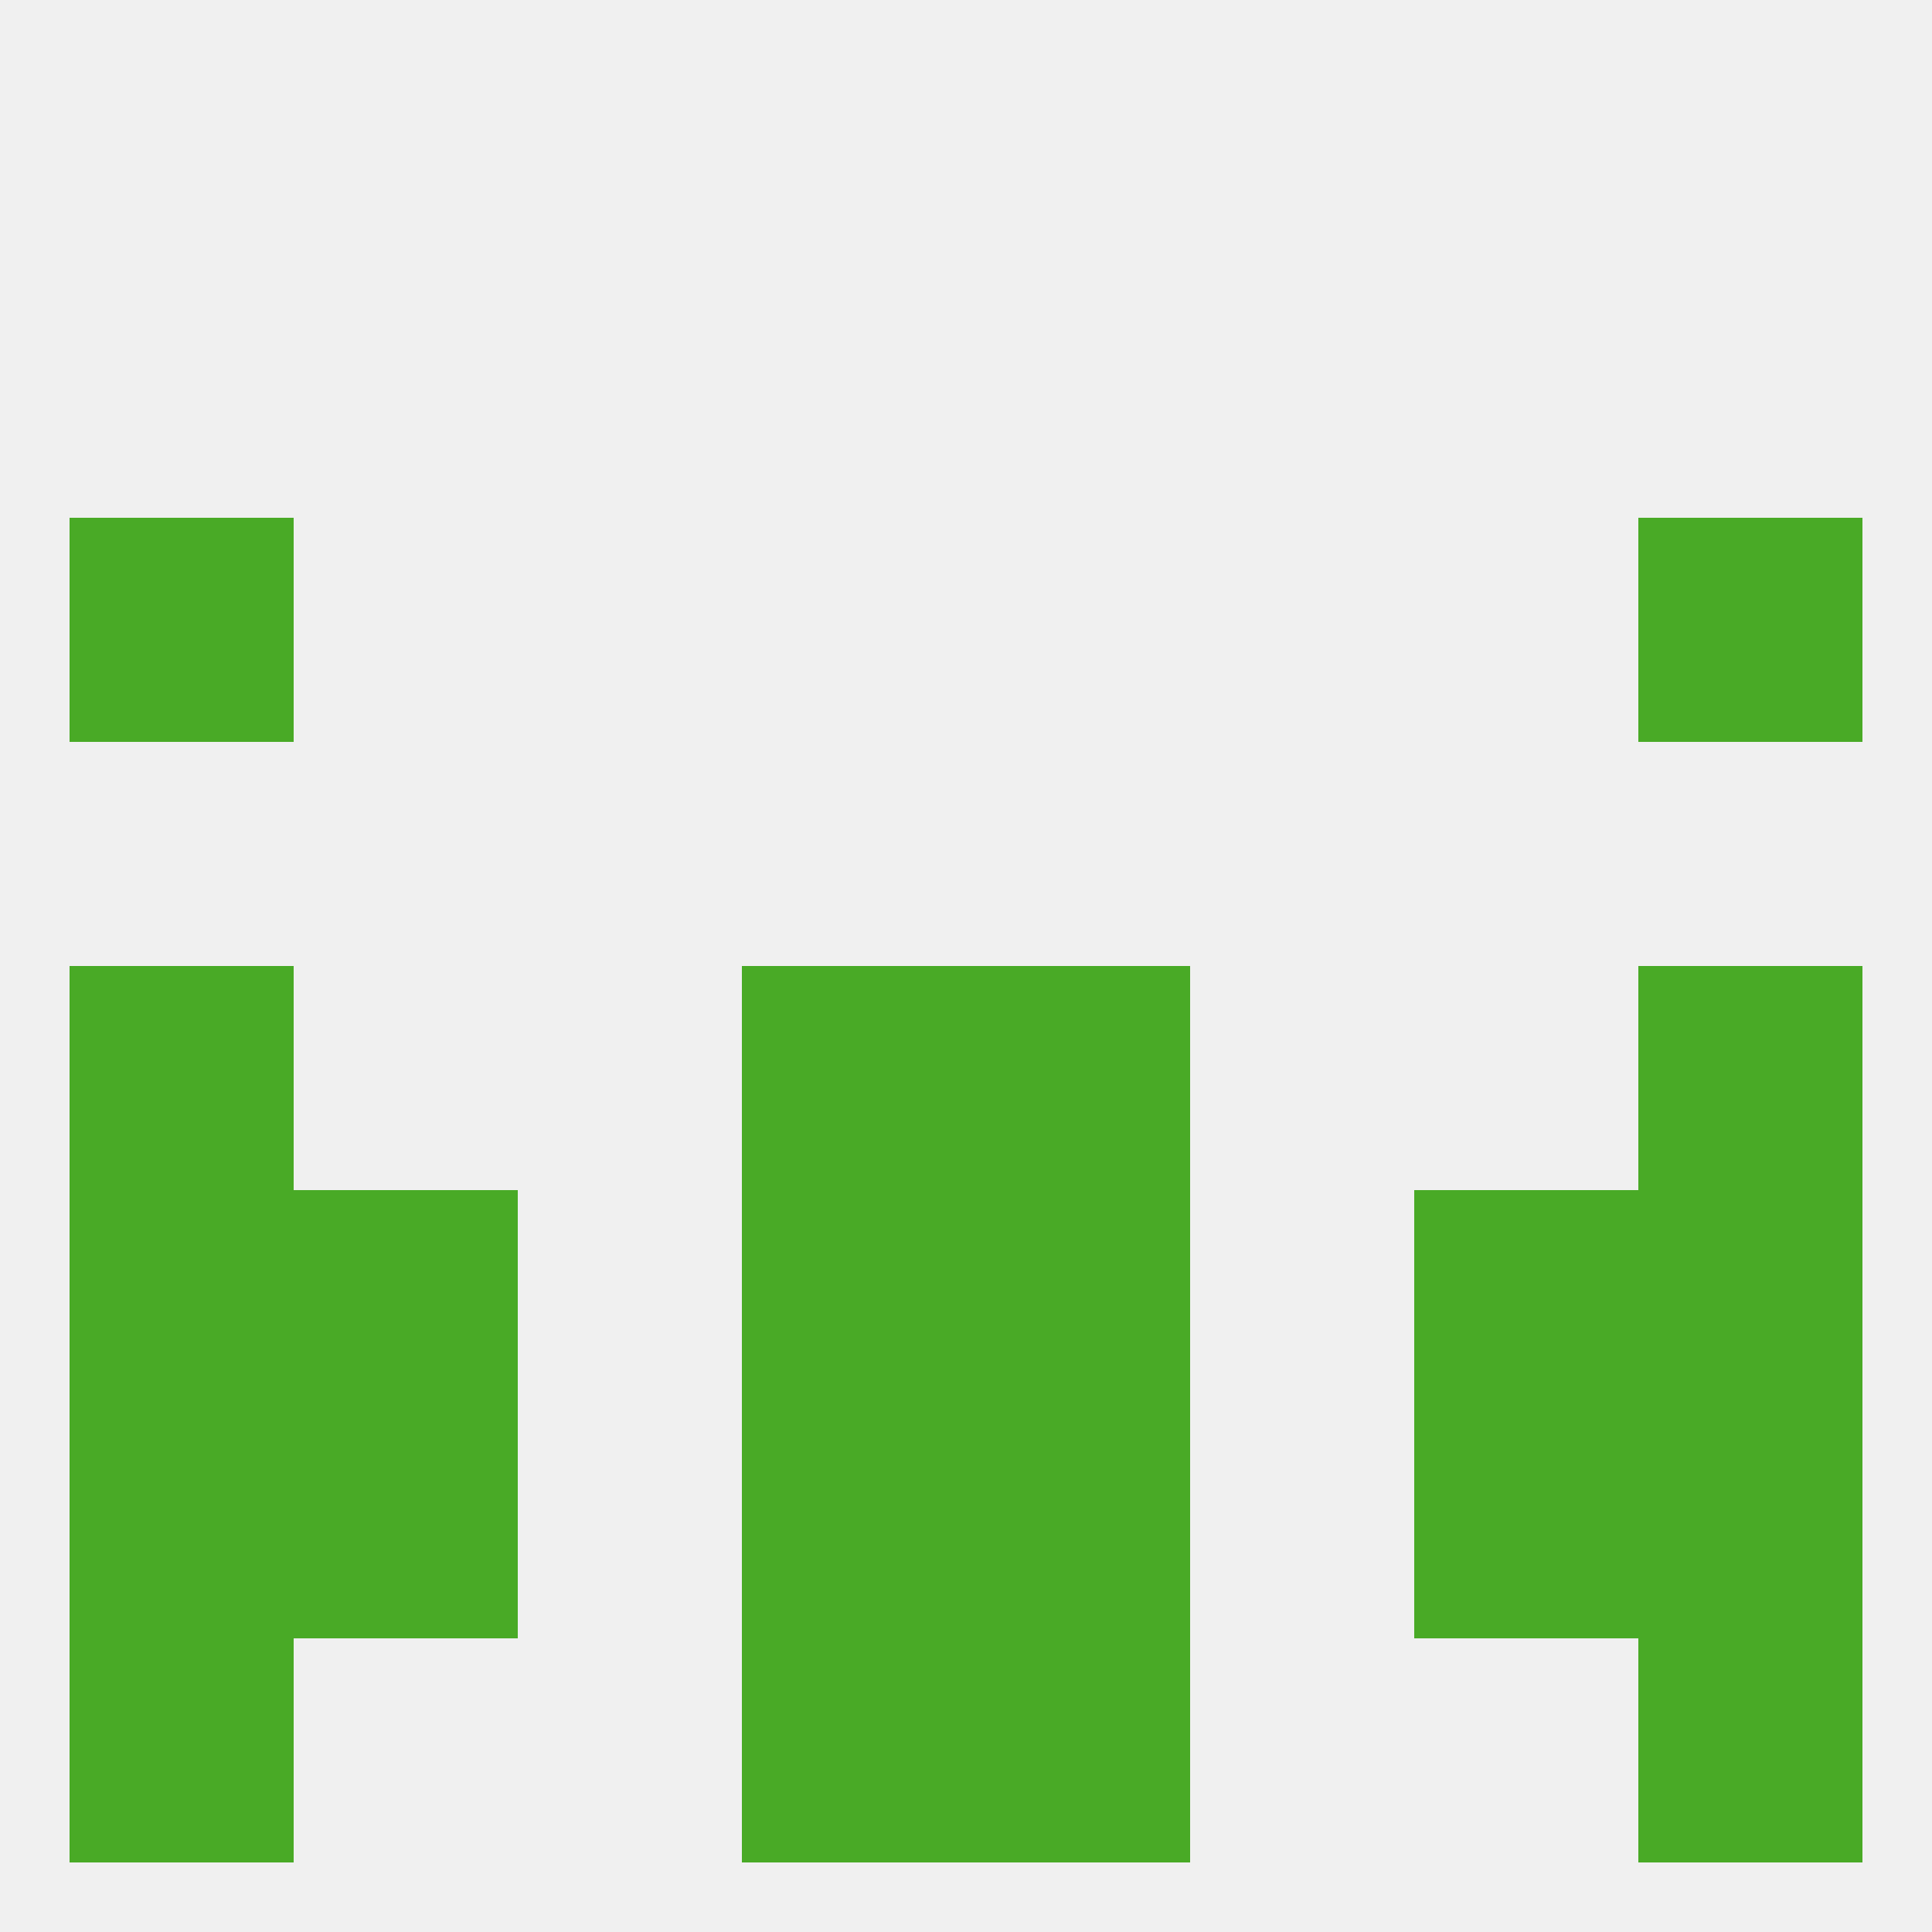 
<!--   <?xml version="1.0"?> -->
<svg version="1.1" baseprofile="full" xmlns="http://www.w3.org/2000/svg" xmlns:xlink="http://www.w3.org/1999/xlink" xmlns:ev="http://www.w3.org/2001/xml-events" width="250" height="250" viewBox="0 0 250 250" >
	<rect width="100%" height="100%" fill="rgba(240,240,240,255)"/>

	<rect x="9" y="212" width="29" height="29" fill="rgba(73,170,38,255)"/>
	<rect x="212" y="212" width="29" height="29" fill="rgba(73,170,38,255)"/>
	<rect x="96" y="212" width="29" height="29" fill="rgba(73,170,38,255)"/>
	<rect x="125" y="212" width="29" height="29" fill="rgba(73,170,38,255)"/>
	<rect x="9" y="67" width="29" height="29" fill="rgba(73,170,38,255)"/>
	<rect x="212" y="67" width="29" height="29" fill="rgba(73,170,38,255)"/>
	<rect x="9" y="125" width="29" height="29" fill="rgba(73,170,38,255)"/>
	<rect x="212" y="125" width="29" height="29" fill="rgba(73,170,38,255)"/>
	<rect x="96" y="125" width="29" height="29" fill="rgba(73,170,38,255)"/>
	<rect x="125" y="125" width="29" height="29" fill="rgba(73,170,38,255)"/>
	<rect x="96" y="154" width="29" height="29" fill="rgba(73,170,38,255)"/>
	<rect x="125" y="154" width="29" height="29" fill="rgba(73,170,38,255)"/>
	<rect x="38" y="154" width="29" height="29" fill="rgba(73,170,38,255)"/>
	<rect x="183" y="154" width="29" height="29" fill="rgba(73,170,38,255)"/>
	<rect x="9" y="154" width="29" height="29" fill="rgba(73,170,38,255)"/>
	<rect x="212" y="154" width="29" height="29" fill="rgba(73,170,38,255)"/>
	<rect x="183" y="183" width="29" height="29" fill="rgba(73,170,38,255)"/>
	<rect x="9" y="183" width="29" height="29" fill="rgba(73,170,38,255)"/>
	<rect x="212" y="183" width="29" height="29" fill="rgba(73,170,38,255)"/>
	<rect x="96" y="183" width="29" height="29" fill="rgba(73,170,38,255)"/>
	<rect x="125" y="183" width="29" height="29" fill="rgba(73,170,38,255)"/>
	<rect x="38" y="183" width="29" height="29" fill="rgba(73,170,38,255)"/>
</svg>
